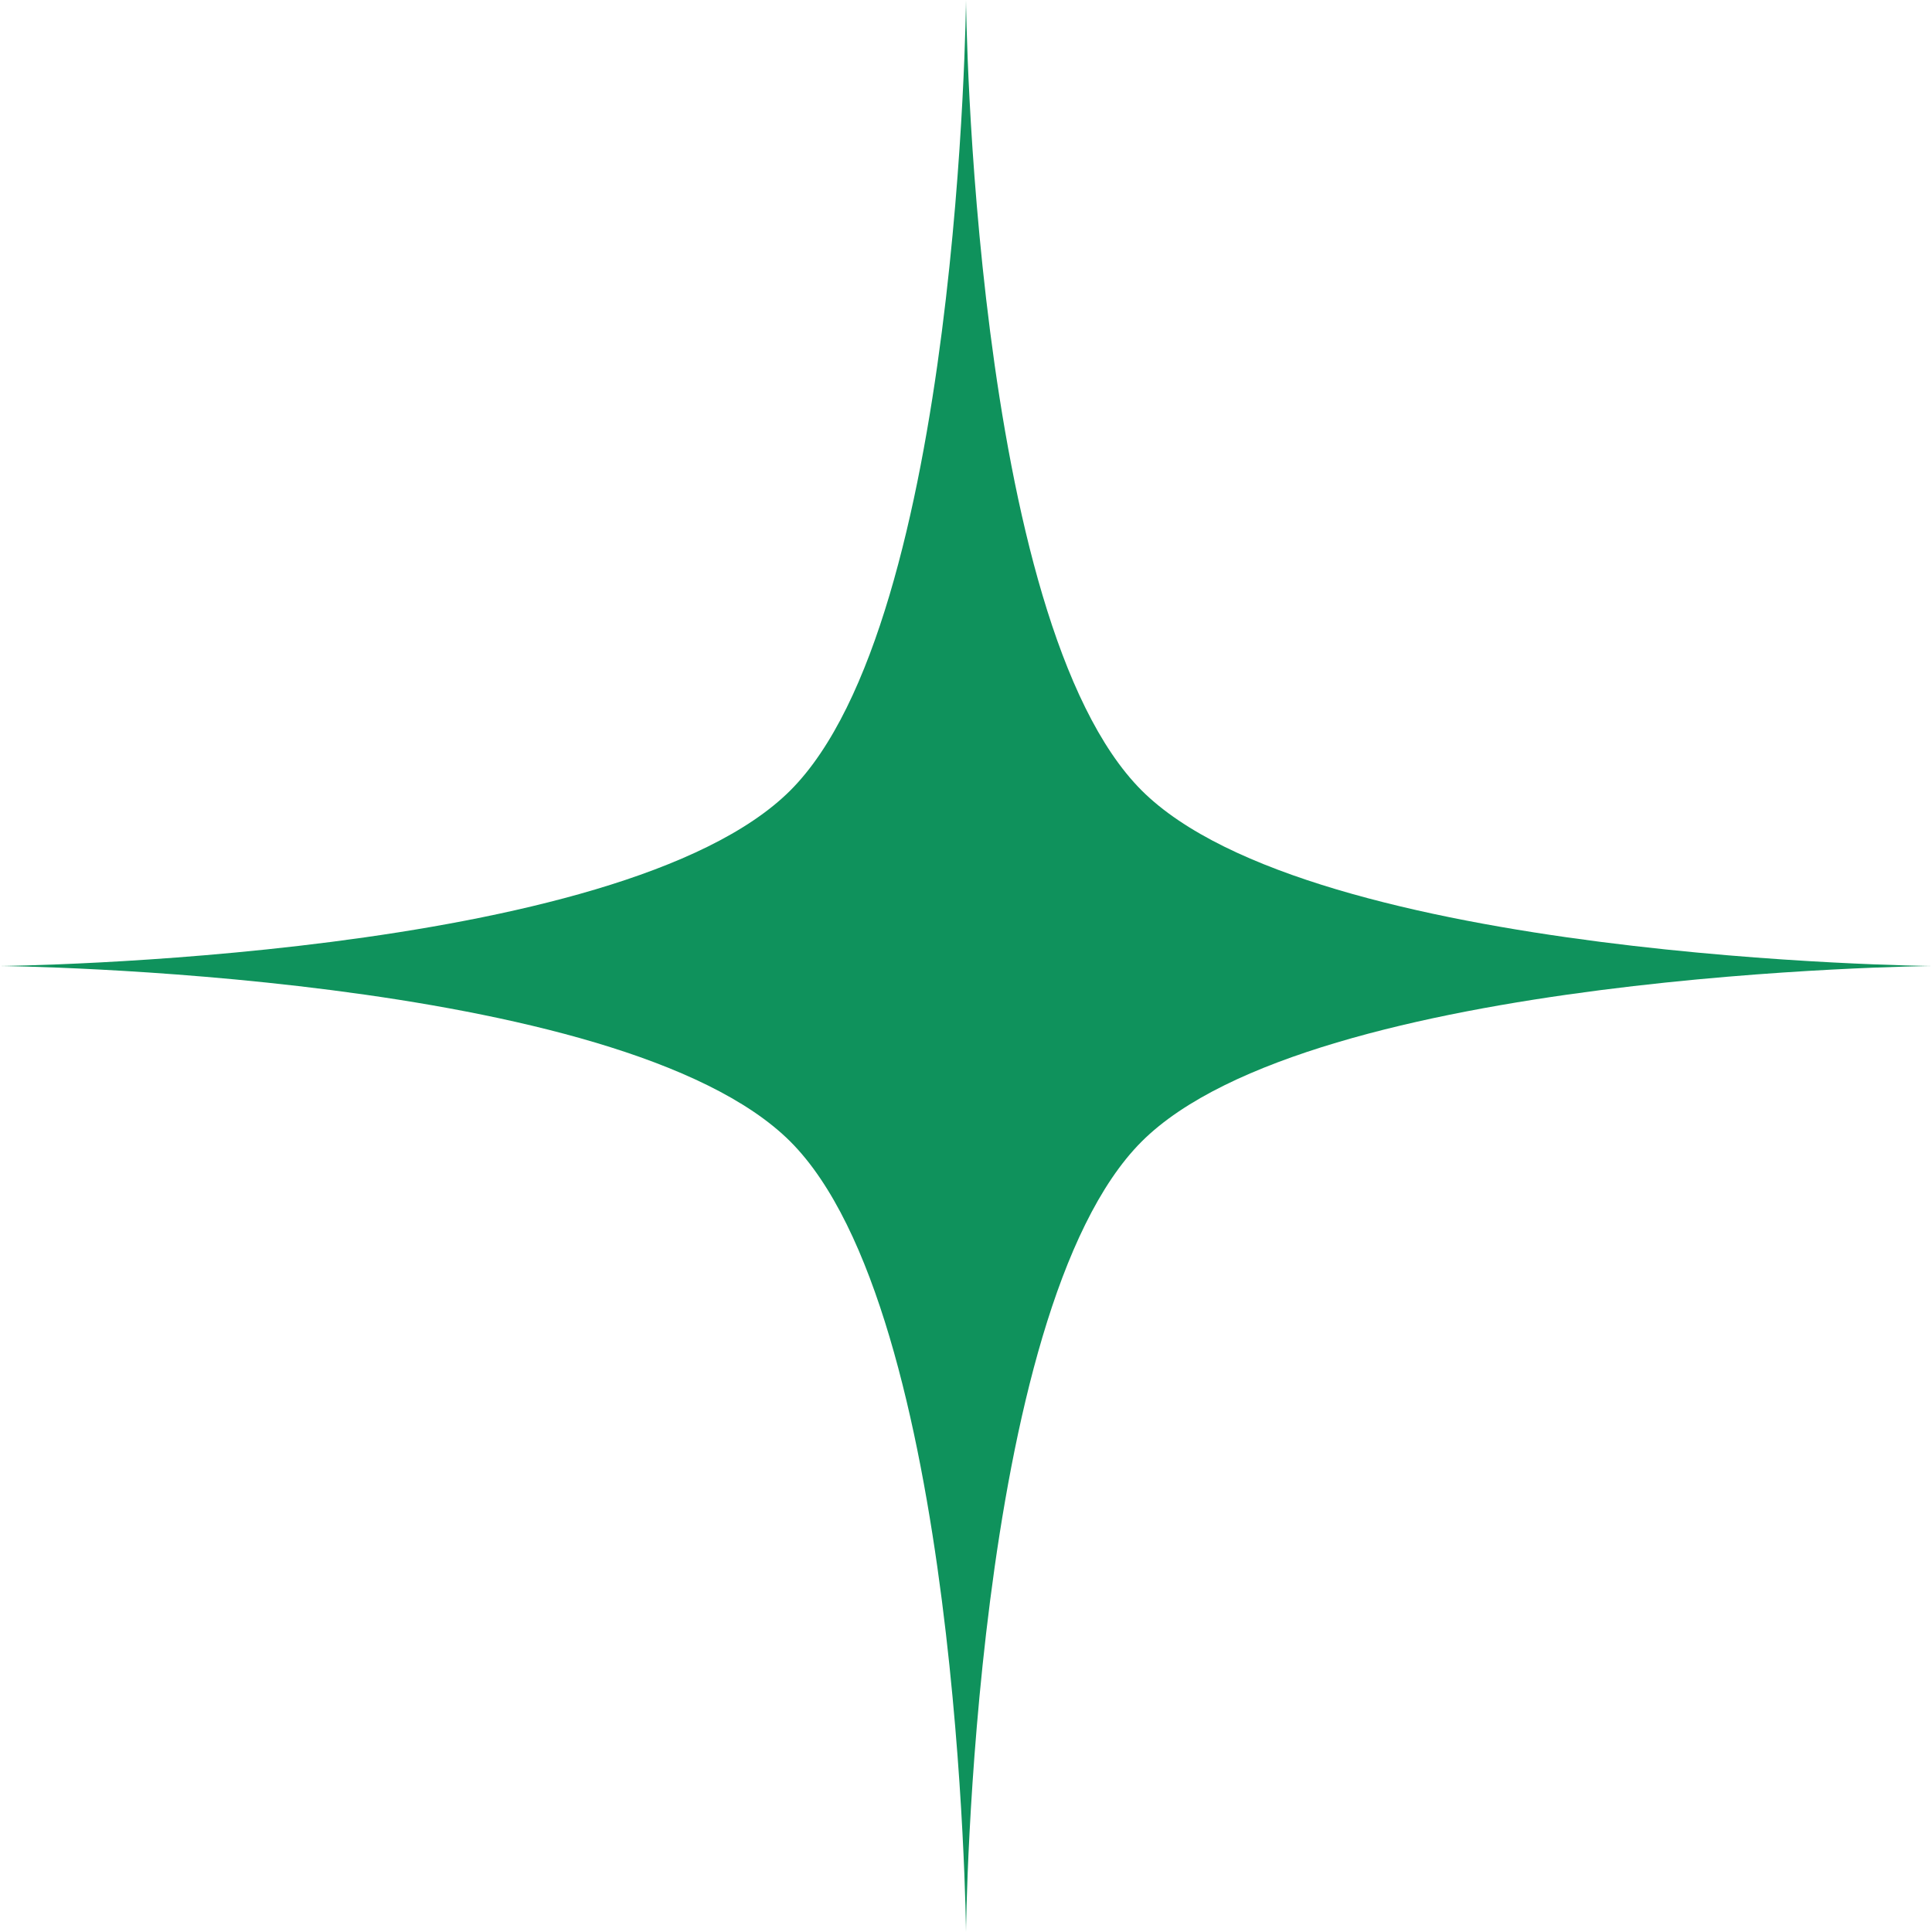 <svg width="19" height="19" viewBox="0 0 19 19" fill="none" xmlns="http://www.w3.org/2000/svg">
<path d="M-4.15258e-07 9.5C-4.15258e-07 9.5 6.102 9.443 7.773 7.773C9.443 6.102 9.5 -4.15258e-07 9.5 -4.15258e-07C9.5 -4.15258e-07 9.557 6.102 11.227 7.773C12.898 9.443 19 9.5 19 9.5C19 9.5 12.898 9.557 11.227 11.227C9.557 12.898 9.5 19 9.5 19C9.5 19 9.443 12.898 7.773 11.227C6.102 9.557 -4.15258e-07 9.5 -4.15258e-07 9.5Z" fill="#0F925C"/>
</svg>
